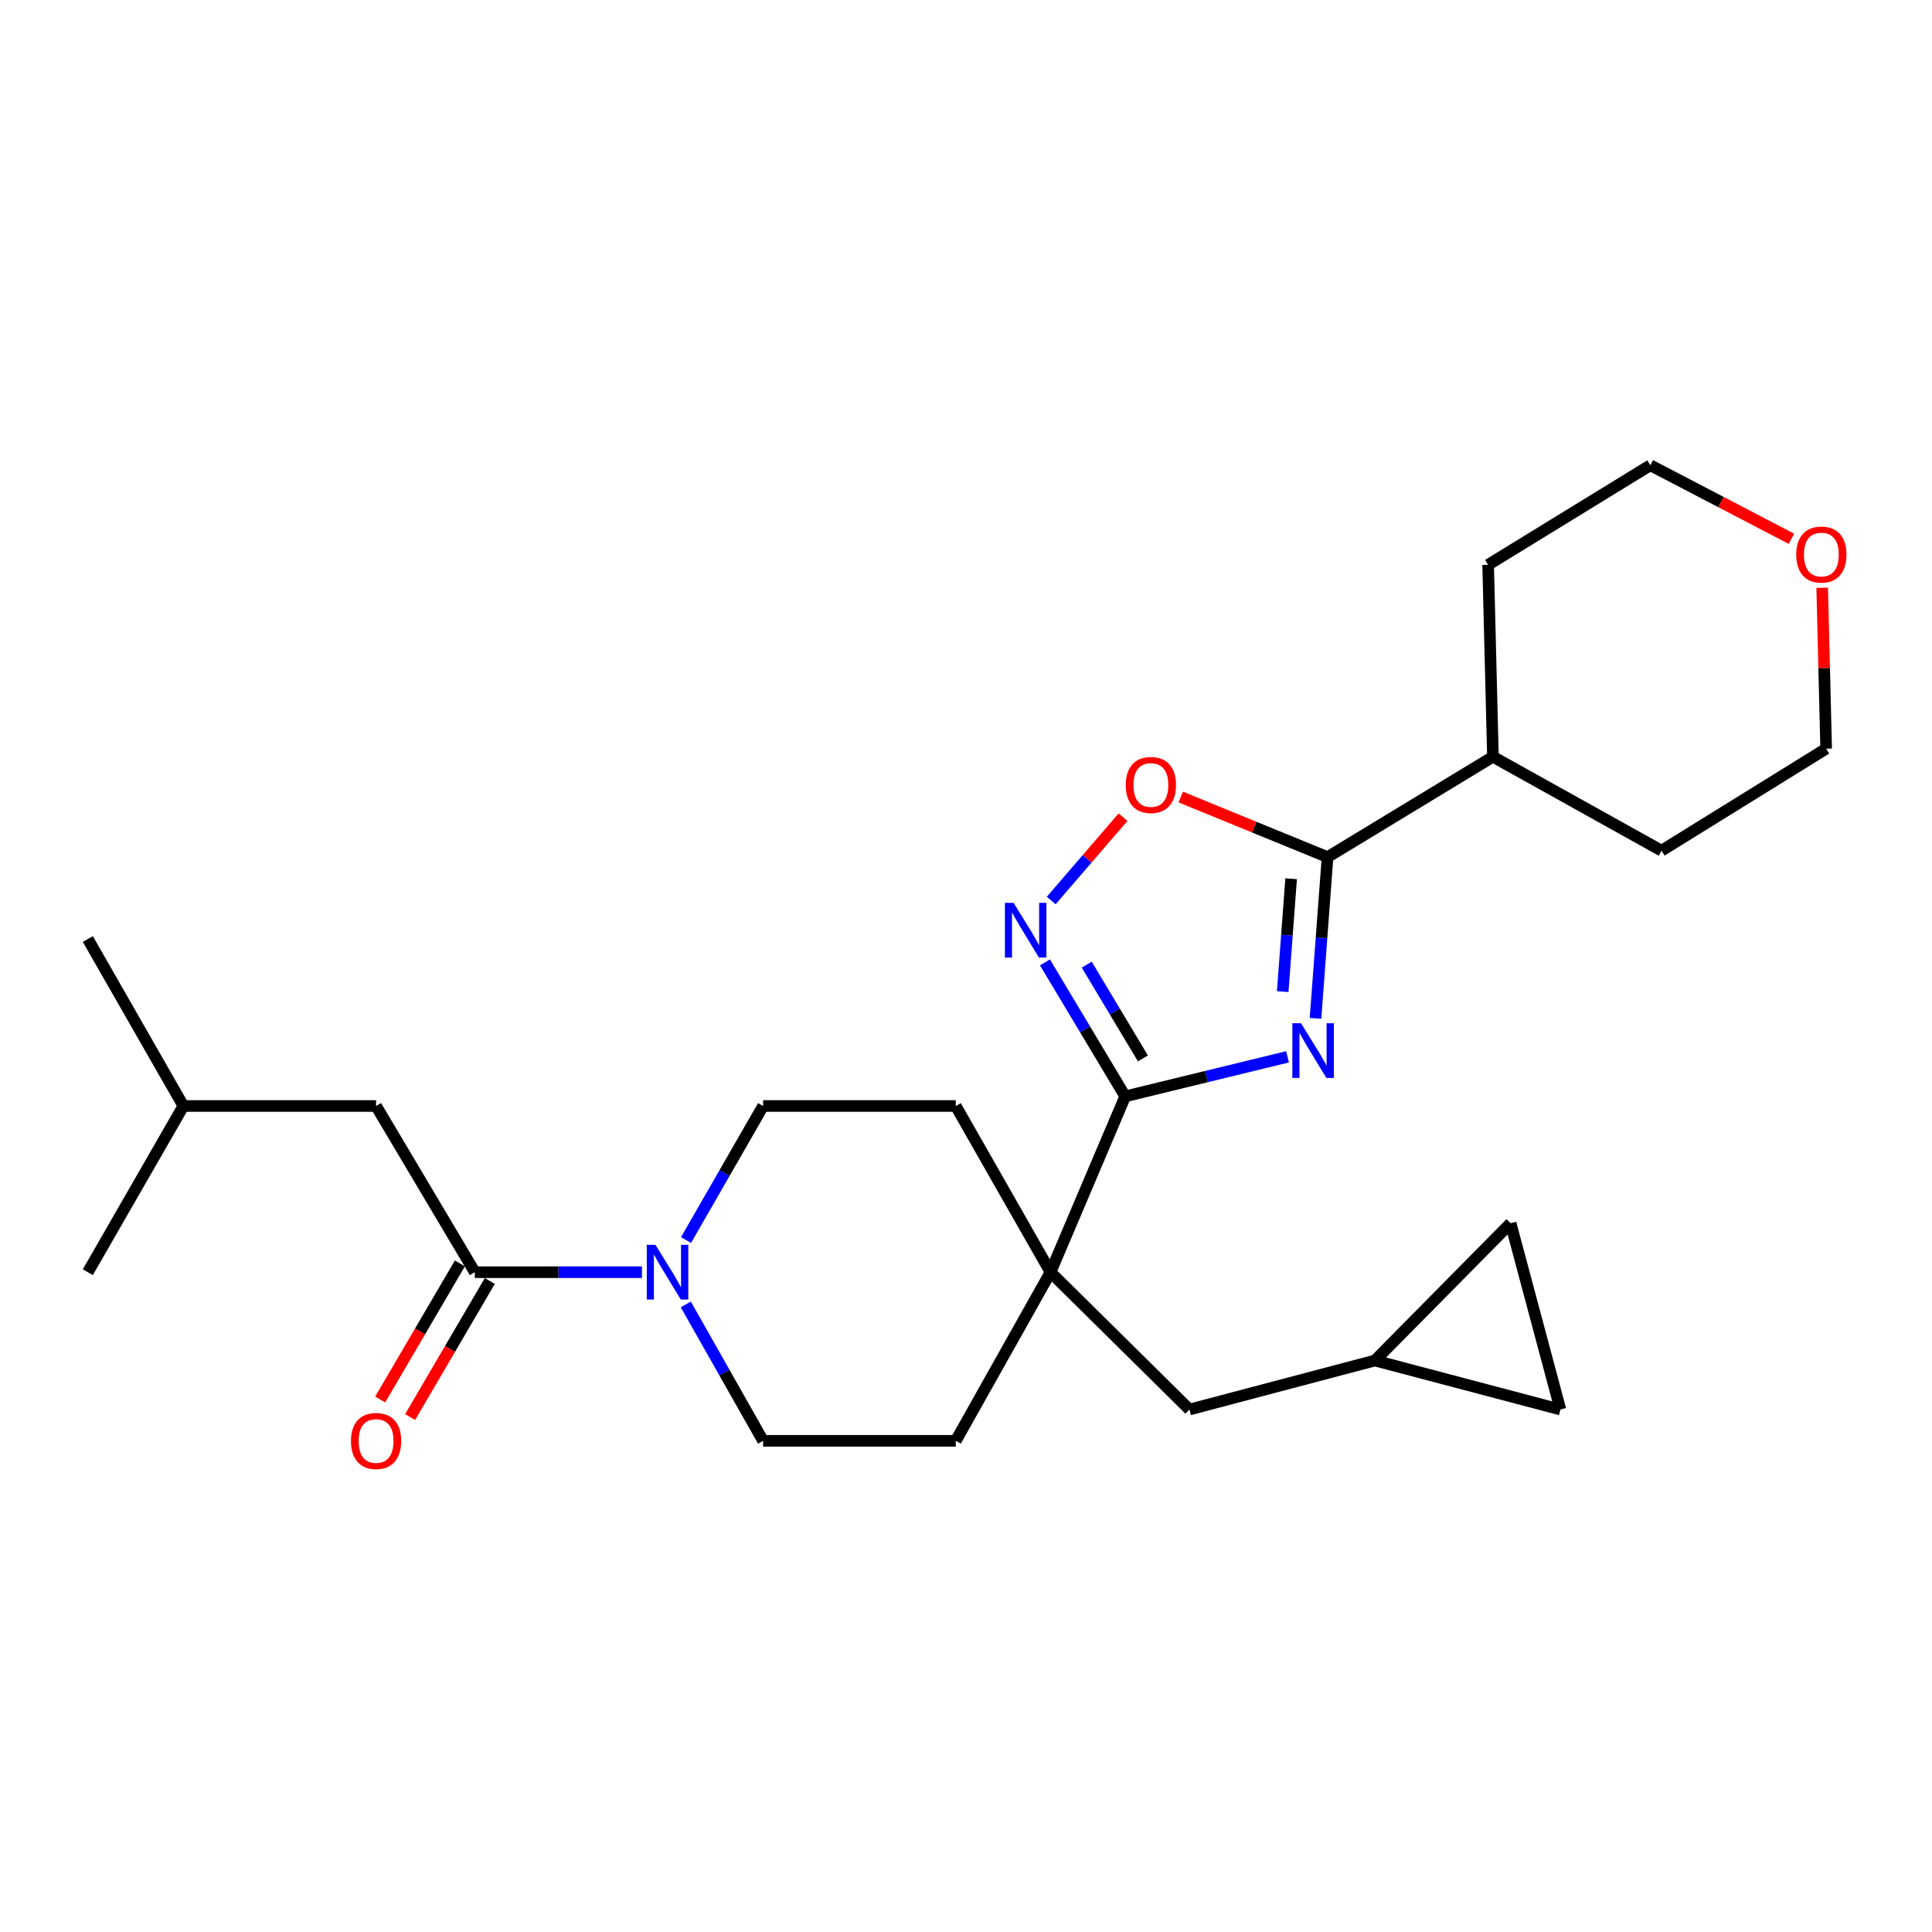 <?xml version='1.0' encoding='iso-8859-1'?>
<svg version='1.1' baseProfile='full'
              xmlns='http://www.w3.org/2000/svg'
                      xmlns:rdkit='http://www.rdkit.org/xml'
                      xmlns:xlink='http://www.w3.org/1999/xlink'
                  xml:space='preserve'
width='1000px' height='1000px' viewBox='0 0 1000 1000'>
<!-- END OF HEADER -->
<rect style='opacity:1.0;fill:#FFFFFF;stroke:none' width='1000' height='1000' x='0' y='0'> </rect>
<path class='bond-0' d='M 666.42,547.008 L 624.412,557.244' style='fill:none;fill-rule:evenodd;stroke:#0000FF;stroke-width:6px;stroke-linecap:butt;stroke-linejoin:miter;stroke-opacity:1' />
<path class='bond-0' d='M 624.412,557.244 L 582.404,567.48' style='fill:none;fill-rule:evenodd;stroke:#000000;stroke-width:6px;stroke-linecap:butt;stroke-linejoin:miter;stroke-opacity:1' />
<path class='bond-1' d='M 680.906,527.111 L 684.021,485.376' style='fill:none;fill-rule:evenodd;stroke:#0000FF;stroke-width:6px;stroke-linecap:butt;stroke-linejoin:miter;stroke-opacity:1' />
<path class='bond-1' d='M 684.021,485.376 L 687.136,443.64' style='fill:none;fill-rule:evenodd;stroke:#000000;stroke-width:6px;stroke-linecap:butt;stroke-linejoin:miter;stroke-opacity:1' />
<path class='bond-1' d='M 663.93,513.254 L 666.11,484.039' style='fill:none;fill-rule:evenodd;stroke:#0000FF;stroke-width:6px;stroke-linecap:butt;stroke-linejoin:miter;stroke-opacity:1' />
<path class='bond-1' d='M 666.11,484.039 L 668.29,454.824' style='fill:none;fill-rule:evenodd;stroke:#000000;stroke-width:6px;stroke-linecap:butt;stroke-linejoin:miter;stroke-opacity:1' />
<path class='bond-2' d='M 582.404,567.48 L 561.632,532.802' style='fill:none;fill-rule:evenodd;stroke:#000000;stroke-width:6px;stroke-linecap:butt;stroke-linejoin:miter;stroke-opacity:1' />
<path class='bond-2' d='M 561.632,532.802 L 540.86,498.124' style='fill:none;fill-rule:evenodd;stroke:#0000FF;stroke-width:6px;stroke-linecap:butt;stroke-linejoin:miter;stroke-opacity:1' />
<path class='bond-2' d='M 591.581,547.847 L 577.04,523.573' style='fill:none;fill-rule:evenodd;stroke:#000000;stroke-width:6px;stroke-linecap:butt;stroke-linejoin:miter;stroke-opacity:1' />
<path class='bond-2' d='M 577.04,523.573 L 562.5,499.298' style='fill:none;fill-rule:evenodd;stroke:#0000FF;stroke-width:6px;stroke-linecap:butt;stroke-linejoin:miter;stroke-opacity:1' />
<path class='bond-3' d='M 582.404,567.48 L 543.748,658.492' style='fill:none;fill-rule:evenodd;stroke:#000000;stroke-width:6px;stroke-linecap:butt;stroke-linejoin:miter;stroke-opacity:1' />
<path class='bond-4' d='M 687.136,443.64 L 649.151,428.096' style='fill:none;fill-rule:evenodd;stroke:#000000;stroke-width:6px;stroke-linecap:butt;stroke-linejoin:miter;stroke-opacity:1' />
<path class='bond-4' d='M 649.151,428.096 L 611.165,412.552' style='fill:none;fill-rule:evenodd;stroke:#FF0000;stroke-width:6px;stroke-linecap:butt;stroke-linejoin:miter;stroke-opacity:1' />
<path class='bond-17' d='M 687.136,443.64 L 772.739,391.693' style='fill:none;fill-rule:evenodd;stroke:#000000;stroke-width:6px;stroke-linecap:butt;stroke-linejoin:miter;stroke-opacity:1' />
<path class='bond-26' d='M 544.099,466.11 L 562.688,444.534' style='fill:none;fill-rule:evenodd;stroke:#0000FF;stroke-width:6px;stroke-linecap:butt;stroke-linejoin:miter;stroke-opacity:1' />
<path class='bond-26' d='M 562.688,444.534 L 581.276,422.958' style='fill:none;fill-rule:evenodd;stroke:#FF0000;stroke-width:6px;stroke-linecap:butt;stroke-linejoin:miter;stroke-opacity:1' />
<path class='bond-8' d='M 543.748,658.492 L 615.652,729.567' style='fill:none;fill-rule:evenodd;stroke:#000000;stroke-width:6px;stroke-linecap:butt;stroke-linejoin:miter;stroke-opacity:1' />
<path class='bond-14' d='M 543.748,658.492 L 494.705,572.459' style='fill:none;fill-rule:evenodd;stroke:#000000;stroke-width:6px;stroke-linecap:butt;stroke-linejoin:miter;stroke-opacity:1' />
<path class='bond-15' d='M 543.748,658.492 L 494.705,745.771' style='fill:none;fill-rule:evenodd;stroke:#000000;stroke-width:6px;stroke-linecap:butt;stroke-linejoin:miter;stroke-opacity:1' />
<path class='bond-5' d='M 354.964,675.16 L 374.969,710.466' style='fill:none;fill-rule:evenodd;stroke:#0000FF;stroke-width:6px;stroke-linecap:butt;stroke-linejoin:miter;stroke-opacity:1' />
<path class='bond-5' d='M 374.969,710.466 L 394.973,745.771' style='fill:none;fill-rule:evenodd;stroke:#000000;stroke-width:6px;stroke-linecap:butt;stroke-linejoin:miter;stroke-opacity:1' />
<path class='bond-6' d='M 332.287,658.492 L 289.032,658.492' style='fill:none;fill-rule:evenodd;stroke:#0000FF;stroke-width:6px;stroke-linecap:butt;stroke-linejoin:miter;stroke-opacity:1' />
<path class='bond-6' d='M 289.032,658.492 L 245.778,658.492' style='fill:none;fill-rule:evenodd;stroke:#000000;stroke-width:6px;stroke-linecap:butt;stroke-linejoin:miter;stroke-opacity:1' />
<path class='bond-28' d='M 355.086,641.851 L 375.029,607.155' style='fill:none;fill-rule:evenodd;stroke:#0000FF;stroke-width:6px;stroke-linecap:butt;stroke-linejoin:miter;stroke-opacity:1' />
<path class='bond-28' d='M 375.029,607.155 L 394.973,572.459' style='fill:none;fill-rule:evenodd;stroke:#000000;stroke-width:6px;stroke-linecap:butt;stroke-linejoin:miter;stroke-opacity:1' />
<path class='bond-13' d='M 245.778,658.492 L 194.659,572.459' style='fill:none;fill-rule:evenodd;stroke:#000000;stroke-width:6px;stroke-linecap:butt;stroke-linejoin:miter;stroke-opacity:1' />
<path class='bond-16' d='M 238.029,653.953 L 217.403,689.169' style='fill:none;fill-rule:evenodd;stroke:#000000;stroke-width:6px;stroke-linecap:butt;stroke-linejoin:miter;stroke-opacity:1' />
<path class='bond-16' d='M 217.403,689.169 L 196.778,724.384' style='fill:none;fill-rule:evenodd;stroke:#FF0000;stroke-width:6px;stroke-linecap:butt;stroke-linejoin:miter;stroke-opacity:1' />
<path class='bond-16' d='M 253.527,663.03 L 232.902,698.246' style='fill:none;fill-rule:evenodd;stroke:#000000;stroke-width:6px;stroke-linecap:butt;stroke-linejoin:miter;stroke-opacity:1' />
<path class='bond-16' d='M 232.902,698.246 L 212.277,733.461' style='fill:none;fill-rule:evenodd;stroke:#FF0000;stroke-width:6px;stroke-linecap:butt;stroke-linejoin:miter;stroke-opacity:1' />
<path class='bond-7' d='M 711.652,704.202 L 615.652,729.567' style='fill:none;fill-rule:evenodd;stroke:#000000;stroke-width:6px;stroke-linecap:butt;stroke-linejoin:miter;stroke-opacity:1' />
<path class='bond-9' d='M 711.652,704.202 L 781.889,633.137' style='fill:none;fill-rule:evenodd;stroke:#000000;stroke-width:6px;stroke-linecap:butt;stroke-linejoin:miter;stroke-opacity:1' />
<path class='bond-10' d='M 711.652,704.202 L 807.663,729.567' style='fill:none;fill-rule:evenodd;stroke:#000000;stroke-width:6px;stroke-linecap:butt;stroke-linejoin:miter;stroke-opacity:1' />
<path class='bond-29' d='M 781.889,633.137 L 807.663,729.567' style='fill:none;fill-rule:evenodd;stroke:#000000;stroke-width:6px;stroke-linecap:butt;stroke-linejoin:miter;stroke-opacity:1' />
<path class='bond-11' d='M 394.973,745.771 L 494.705,745.771' style='fill:none;fill-rule:evenodd;stroke:#000000;stroke-width:6px;stroke-linecap:butt;stroke-linejoin:miter;stroke-opacity:1' />
<path class='bond-12' d='M 394.973,572.459 L 494.705,572.459' style='fill:none;fill-rule:evenodd;stroke:#000000;stroke-width:6px;stroke-linecap:butt;stroke-linejoin:miter;stroke-opacity:1' />
<path class='bond-19' d='M 194.659,572.459 L 94.917,572.459' style='fill:none;fill-rule:evenodd;stroke:#000000;stroke-width:6px;stroke-linecap:butt;stroke-linejoin:miter;stroke-opacity:1' />
<path class='bond-22' d='M 772.739,391.693 L 770.255,292.35' style='fill:none;fill-rule:evenodd;stroke:#000000;stroke-width:6px;stroke-linecap:butt;stroke-linejoin:miter;stroke-opacity:1' />
<path class='bond-23' d='M 772.739,391.693 L 860.019,440.307' style='fill:none;fill-rule:evenodd;stroke:#000000;stroke-width:6px;stroke-linecap:butt;stroke-linejoin:miter;stroke-opacity:1' />
<path class='bond-18' d='M 943.156,304.226 L 944.185,345.869' style='fill:none;fill-rule:evenodd;stroke:#FF0000;stroke-width:6px;stroke-linecap:butt;stroke-linejoin:miter;stroke-opacity:1' />
<path class='bond-18' d='M 944.185,345.869 L 945.213,387.512' style='fill:none;fill-rule:evenodd;stroke:#000000;stroke-width:6px;stroke-linecap:butt;stroke-linejoin:miter;stroke-opacity:1' />
<path class='bond-27' d='M 927.233,278.875 L 890.723,259.843' style='fill:none;fill-rule:evenodd;stroke:#FF0000;stroke-width:6px;stroke-linecap:butt;stroke-linejoin:miter;stroke-opacity:1' />
<path class='bond-27' d='M 890.723,259.843 L 854.212,240.812' style='fill:none;fill-rule:evenodd;stroke:#000000;stroke-width:6px;stroke-linecap:butt;stroke-linejoin:miter;stroke-opacity:1' />
<path class='bond-24' d='M 94.917,572.459 L 45.455,658.492' style='fill:none;fill-rule:evenodd;stroke:#000000;stroke-width:6px;stroke-linecap:butt;stroke-linejoin:miter;stroke-opacity:1' />
<path class='bond-25' d='M 94.917,572.459 L 45.455,486.028' style='fill:none;fill-rule:evenodd;stroke:#000000;stroke-width:6px;stroke-linecap:butt;stroke-linejoin:miter;stroke-opacity:1' />
<path class='bond-20' d='M 854.212,240.812 L 770.255,292.35' style='fill:none;fill-rule:evenodd;stroke:#000000;stroke-width:6px;stroke-linecap:butt;stroke-linejoin:miter;stroke-opacity:1' />
<path class='bond-21' d='M 945.213,387.512 L 860.019,440.307' style='fill:none;fill-rule:evenodd;stroke:#000000;stroke-width:6px;stroke-linecap:butt;stroke-linejoin:miter;stroke-opacity:1' />
<path  class='atom-0' d='M 673.402 529.622
L 682.682 544.622
Q 683.602 546.102, 685.082 548.782
Q 686.562 551.462, 686.642 551.622
L 686.642 529.622
L 690.402 529.622
L 690.402 557.942
L 686.522 557.942
L 676.562 541.542
Q 675.402 539.622, 674.162 537.422
Q 672.962 535.222, 672.602 534.542
L 672.602 557.942
L 668.922 557.942
L 668.922 529.622
L 673.402 529.622
' fill='#0000FF'/>
<path  class='atom-3' d='M 524.617 467.298
L 533.897 482.298
Q 534.817 483.778, 536.297 486.458
Q 537.777 489.138, 537.857 489.298
L 537.857 467.298
L 541.617 467.298
L 541.617 495.618
L 537.737 495.618
L 527.777 479.218
Q 526.617 477.298, 525.377 475.098
Q 524.177 472.898, 523.817 472.218
L 523.817 495.618
L 520.137 495.618
L 520.137 467.298
L 524.617 467.298
' fill='#0000FF'/>
<path  class='atom-5' d='M 582.695 406.302
Q 582.695 399.502, 586.055 395.702
Q 589.415 391.902, 595.695 391.902
Q 601.975 391.902, 605.335 395.702
Q 608.695 399.502, 608.695 406.302
Q 608.695 413.182, 605.295 417.102
Q 601.895 420.982, 595.695 420.982
Q 589.455 420.982, 586.055 417.102
Q 582.695 413.222, 582.695 406.302
M 595.695 417.782
Q 600.015 417.782, 602.335 414.902
Q 604.695 411.982, 604.695 406.302
Q 604.695 400.742, 602.335 397.942
Q 600.015 395.102, 595.695 395.102
Q 591.375 395.102, 589.015 397.902
Q 586.695 400.702, 586.695 406.302
Q 586.695 412.022, 589.015 414.902
Q 591.375 417.782, 595.695 417.782
' fill='#FF0000'/>
<path  class='atom-6' d='M 339.261 644.332
L 348.541 659.332
Q 349.461 660.812, 350.941 663.492
Q 352.421 666.172, 352.501 666.332
L 352.501 644.332
L 356.261 644.332
L 356.261 672.652
L 352.381 672.652
L 342.421 656.252
Q 341.261 654.332, 340.021 652.132
Q 338.821 649.932, 338.461 649.252
L 338.461 672.652
L 334.781 672.652
L 334.781 644.332
L 339.261 644.332
' fill='#0000FF'/>
<path  class='atom-17' d='M 181.659 745.851
Q 181.659 739.051, 185.019 735.251
Q 188.379 731.451, 194.659 731.451
Q 200.939 731.451, 204.299 735.251
Q 207.659 739.051, 207.659 745.851
Q 207.659 752.731, 204.259 756.651
Q 200.859 760.531, 194.659 760.531
Q 188.419 760.531, 185.019 756.651
Q 181.659 752.771, 181.659 745.851
M 194.659 757.331
Q 198.979 757.331, 201.299 754.451
Q 203.659 751.531, 203.659 745.851
Q 203.659 740.291, 201.299 737.491
Q 198.979 734.651, 194.659 734.651
Q 190.339 734.651, 187.979 737.451
Q 185.659 740.251, 185.659 745.851
Q 185.659 751.571, 187.979 754.451
Q 190.339 757.331, 194.659 757.331
' fill='#FF0000'/>
<path  class='atom-19' d='M 929.729 287.032
Q 929.729 280.232, 933.089 276.432
Q 936.449 272.632, 942.729 272.632
Q 949.009 272.632, 952.369 276.432
Q 955.729 280.232, 955.729 287.032
Q 955.729 293.912, 952.329 297.832
Q 948.929 301.712, 942.729 301.712
Q 936.489 301.712, 933.089 297.832
Q 929.729 293.952, 929.729 287.032
M 942.729 298.512
Q 947.049 298.512, 949.369 295.632
Q 951.729 292.712, 951.729 287.032
Q 951.729 281.472, 949.369 278.672
Q 947.049 275.832, 942.729 275.832
Q 938.409 275.832, 936.049 278.632
Q 933.729 281.432, 933.729 287.032
Q 933.729 292.752, 936.049 295.632
Q 938.409 298.512, 942.729 298.512
' fill='#FF0000'/>
</svg>
